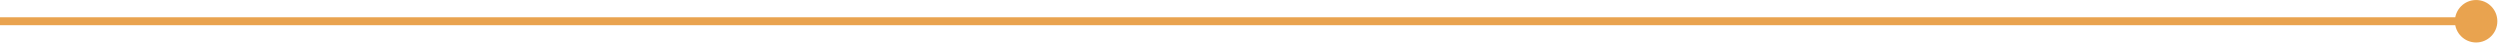 <?xml version="1.0" encoding="UTF-8"?> <svg xmlns="http://www.w3.org/2000/svg" width="628" height="11" viewBox="0 0 628 11" fill="none"><path d="M616.667 5.336C616.667 8.282 619.055 10.669 622 10.669C624.946 10.669 627.333 8.282 627.333 5.336C627.333 2.39 624.946 0.003 622 0.003C619.055 0.003 616.667 2.39 616.667 5.336ZM0 5.336L-9.75594e-08 6.336L622 6.336L622 5.336L622 4.336L9.75594e-08 4.336L0 5.336Z" fill="#E9A34F"></path></svg> 